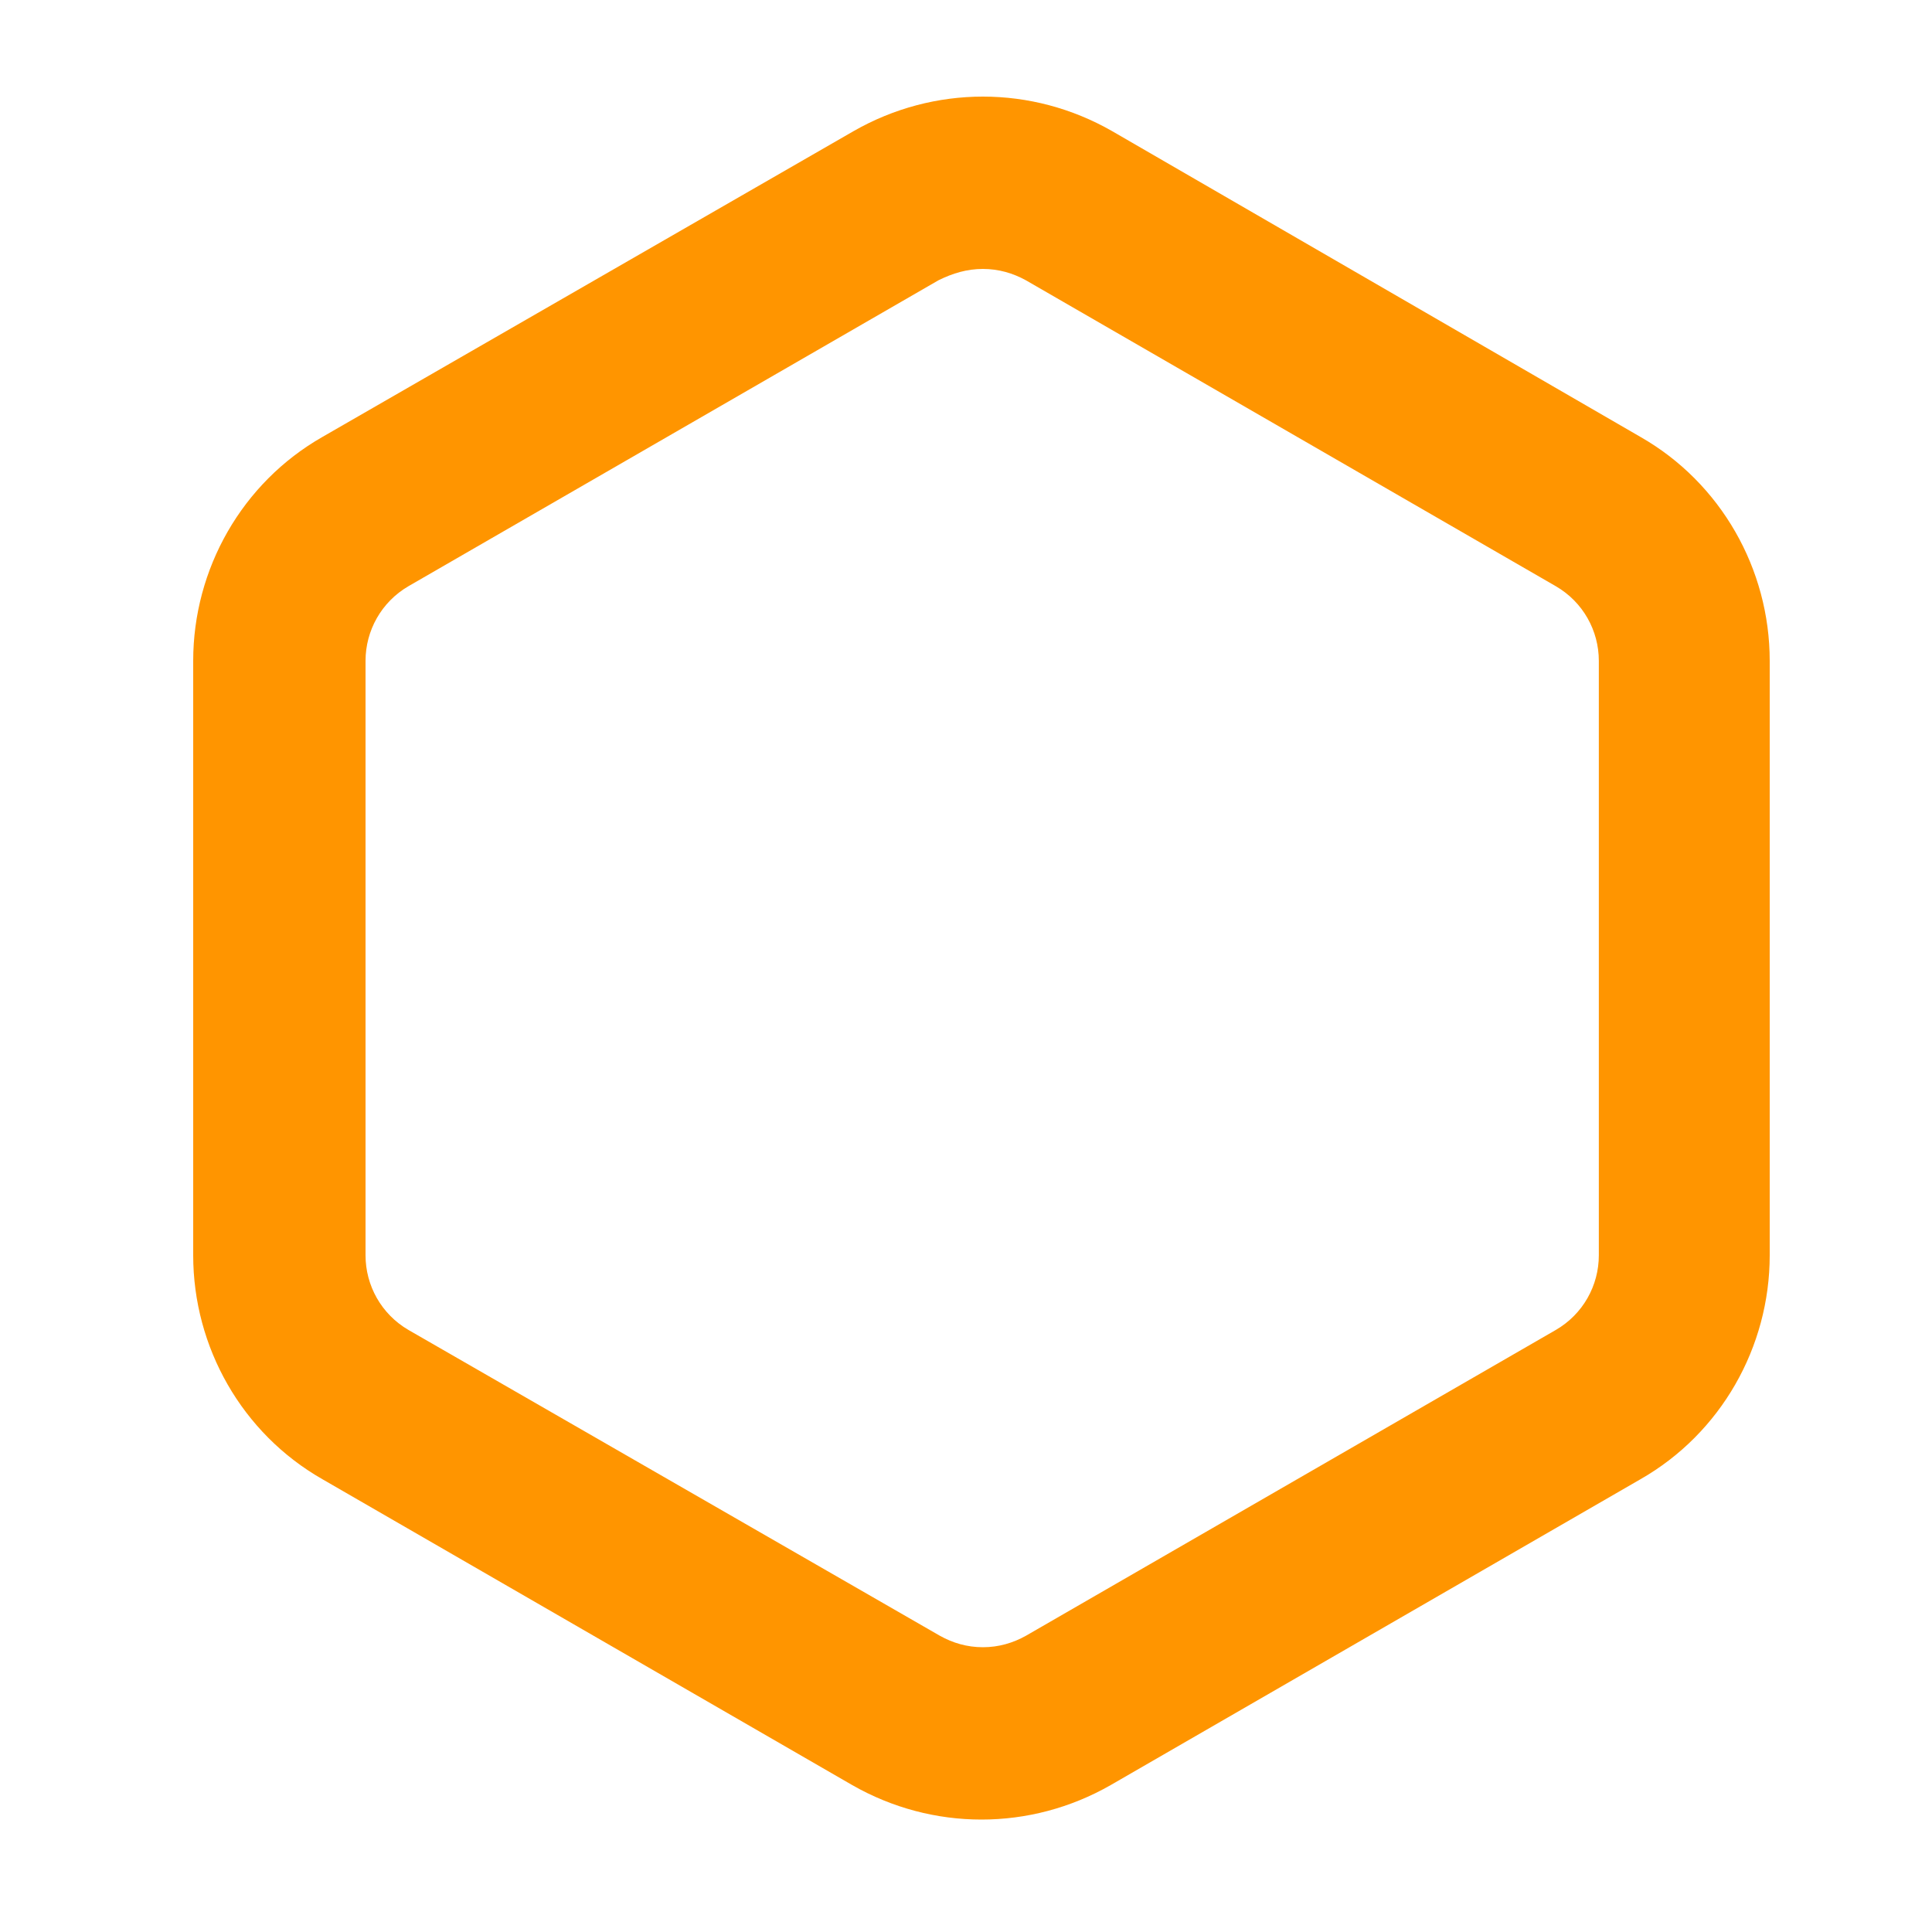 <svg width="20" height="20" viewBox="0 0 20 20" fill="none" xmlns="http://www.w3.org/2000/svg">
<path d="M10.175 2.784C10.338 2.784 10.487 2.828 10.621 2.902L16.105 6.068C16.388 6.232 16.551 6.529 16.551 6.841V12.995C16.551 13.307 16.388 13.604 16.105 13.768L10.621 16.933C10.487 17.008 10.338 17.052 10.175 17.052C10.011 17.052 9.863 17.008 9.729 16.933L4.229 13.768C3.947 13.604 3.784 13.307 3.784 12.995V6.841C3.784 6.529 3.947 6.232 4.229 6.068L9.714 2.902C9.863 2.828 10.011 2.784 10.175 2.784ZM10.175 1C9.714 1 9.253 1.119 8.837 1.357L3.338 4.523C2.505 4.998 2 5.89 2 6.841V12.995C2 13.946 2.505 14.838 3.338 15.313L8.822 18.479C9.238 18.717 9.699 18.836 10.16 18.836C10.621 18.836 11.082 18.717 11.498 18.479L16.982 15.313C17.814 14.838 18.32 13.946 18.32 12.995V6.841C18.32 5.89 17.814 4.998 16.982 4.523L11.512 1.357C11.096 1.119 10.636 1 10.175 1Z" fill="#FF9500"/>
</svg>
